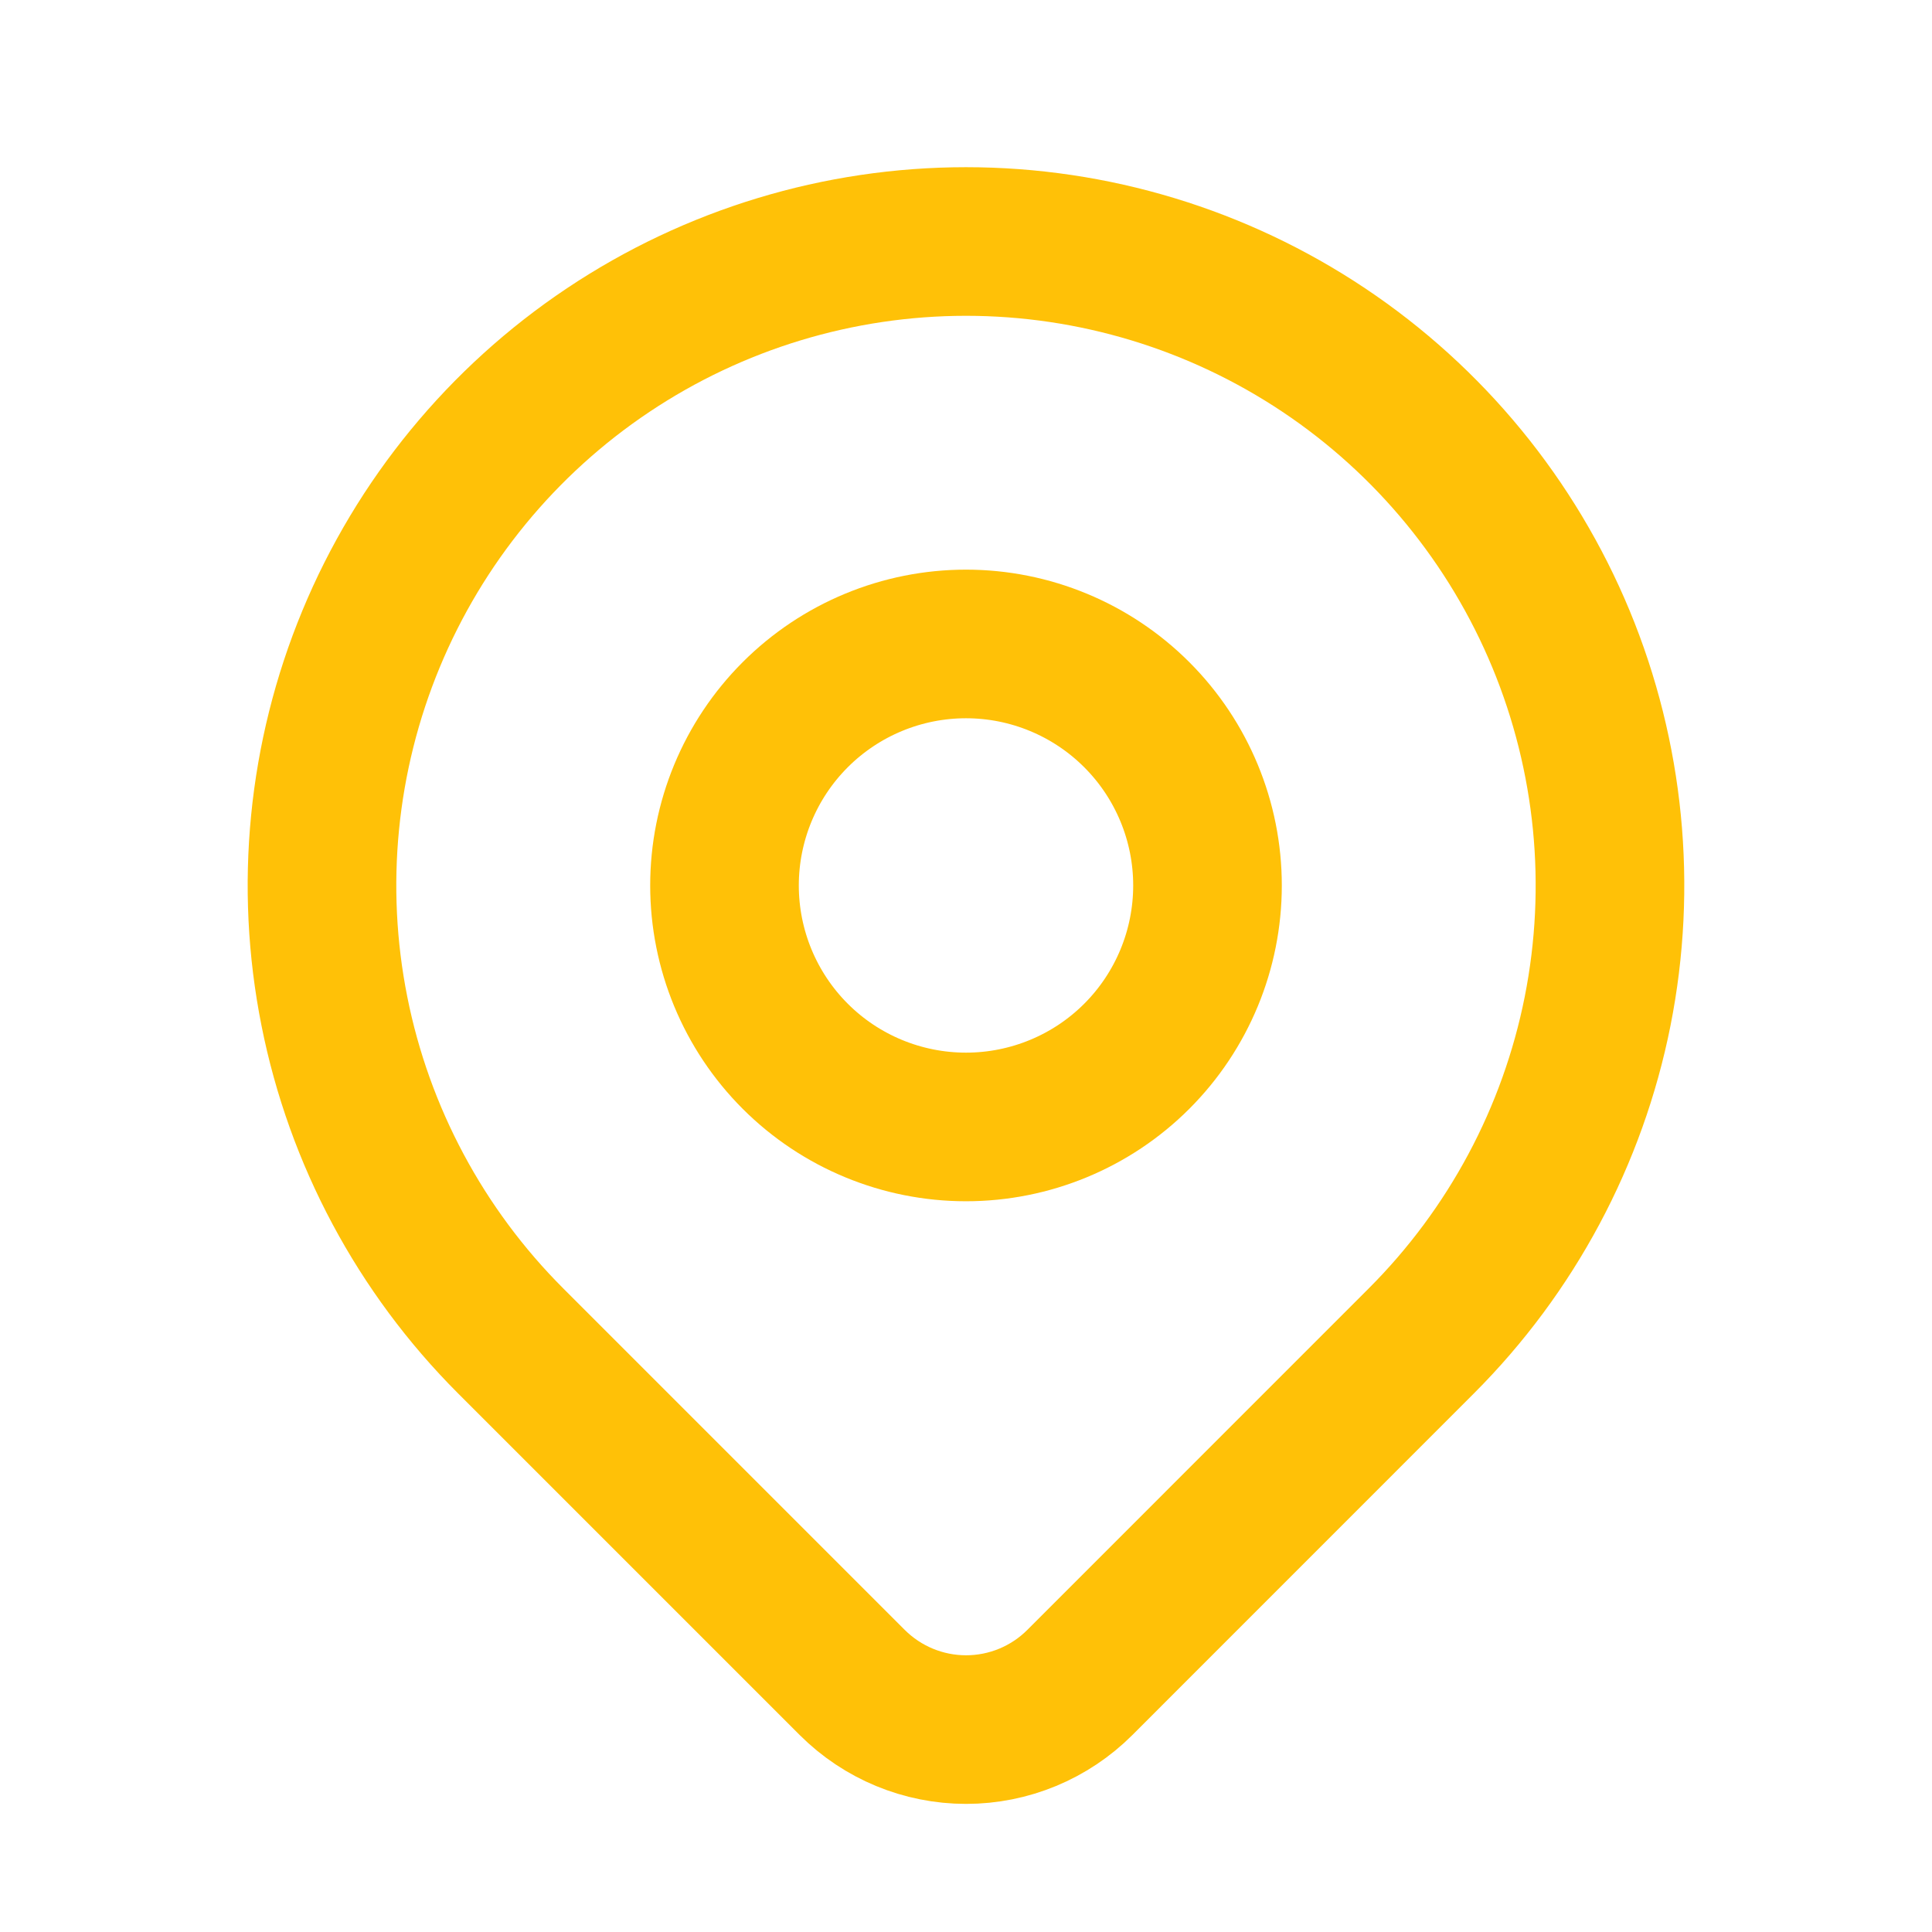 <svg width="26" height="26" viewBox="0 0 26 26" fill="none" xmlns="http://www.w3.org/2000/svg">
<g id="add">
<path id="Vector" d="M9.75 11.916C9.75 12.778 10.092 13.605 10.702 14.215C11.311 14.824 12.138 15.166 13 15.166C13.862 15.166 14.689 14.824 15.298 14.215C15.908 13.605 16.25 12.778 16.25 11.916C16.25 11.055 15.908 10.228 15.298 9.618C14.689 9.009 13.862 8.666 13 8.666C12.138 8.666 11.311 9.009 10.702 9.618C10.092 10.228 9.75 11.055 9.75 11.916Z" stroke="#ffc107" stroke-width="2" stroke-linecap="round" stroke-linejoin="round"/>
<path id="Vector_2" d="M19.128 18.045L14.532 22.642C14.126 23.048 13.575 23.276 13.001 23.276C12.426 23.276 11.876 23.048 11.469 22.642L6.872 18.045C5.66 16.833 4.834 15.289 4.5 13.608C4.165 11.927 4.337 10.184 4.993 8.6C5.649 7.017 6.76 5.663 8.185 4.711C9.61 3.759 11.286 3.25 13 3.25C14.714 3.25 16.39 3.759 17.815 4.711C19.24 5.663 20.351 7.017 21.007 8.6C21.663 10.184 21.834 11.927 21.5 13.608C21.166 15.289 20.34 16.833 19.128 18.045Z" stroke="#ffc107" stroke-width="2" stroke-linecap="round" stroke-linejoin="round"/>
</g>
</svg>
